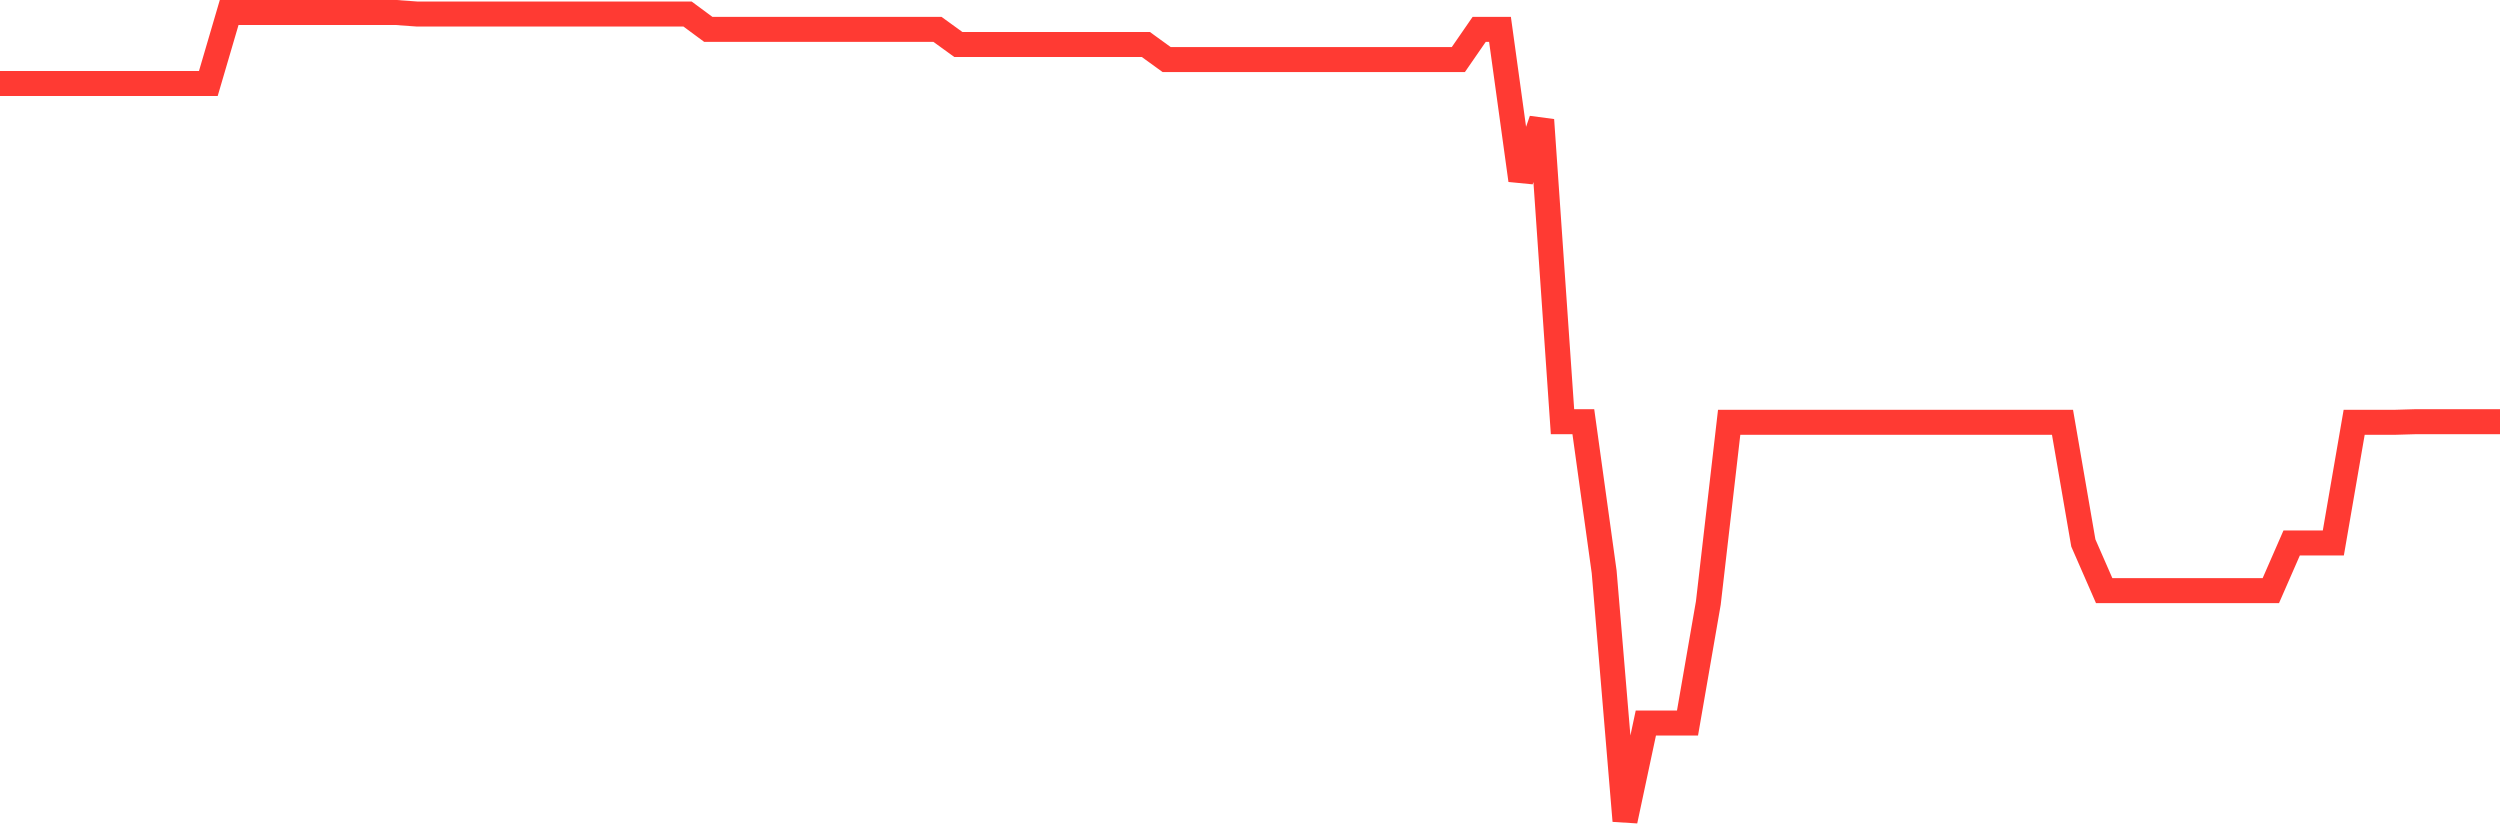 <svg
  xmlns="http://www.w3.org/2000/svg"
  xmlns:xlink="http://www.w3.org/1999/xlink"
  width="120"
  height="40"
  viewBox="0 0 120 40"
  preserveAspectRatio="none"
>
  <polyline
    points="0,4.008 1,4.008 2,4.008 3,4.008 4,4.008 5,4.008 6,4.008 7,4.008 8,4.008 9,4.008 10,4.008 11,0.6 12,0.6 13,0.6 14,0.6 15,0.6 16,0.6 17,0.6 18,0.6 19,0.6 20,0.672 21,0.672 22,0.672 23,0.672 24,0.672 25,0.672 26,0.672 27,0.672 28,0.672 29,0.672 30,0.672 31,0.672 32,0.672 33,0.672 34,1.411 35,1.411 36,1.411 37,1.411 38,1.411 39,1.411 40,1.411 41,1.411 42,1.411 43,1.411 44,1.411 45,1.411 46,2.135 47,2.135 48,2.135 49,2.135 50,2.135 51,2.135 52,2.135 53,2.135 54,2.135 55,2.135 56,2.86 57,2.86 58,2.86 59,2.86 60,2.86 61,2.86 62,2.86 63,2.86 64,2.86 65,2.86 66,2.86 67,2.86 68,2.86 69,2.86 70,2.86 71,1.411 72,1.411 73,8.653 74,5.756 75,20.24 76,20.24 77,27.453 78,39.4 79,34.707 80,34.707 81,34.707 82,28.943 83,20.269 84,20.269 85,20.269 86,20.269 87,20.269 88,20.269 89,20.269 90,20.269 91,20.269 92,20.269 93,20.269 94,20.269 95,20.269 96,20.269 97,20.269 98,20.269 99,20.269 100,26.062 101,28.35 102,28.35 103,28.35 104,28.35 105,28.35 106,28.35 107,28.35 108,28.35 109,28.35 110,26.062 111,26.062 112,26.062 113,20.269 114,20.269 115,20.269 116,20.24 117,20.24 118,20.24 119,20.24 120,20.24"
    fill="none"
    stroke="#ff3a33"
    stroke-width="1.2"
  >
  </polyline>
</svg>